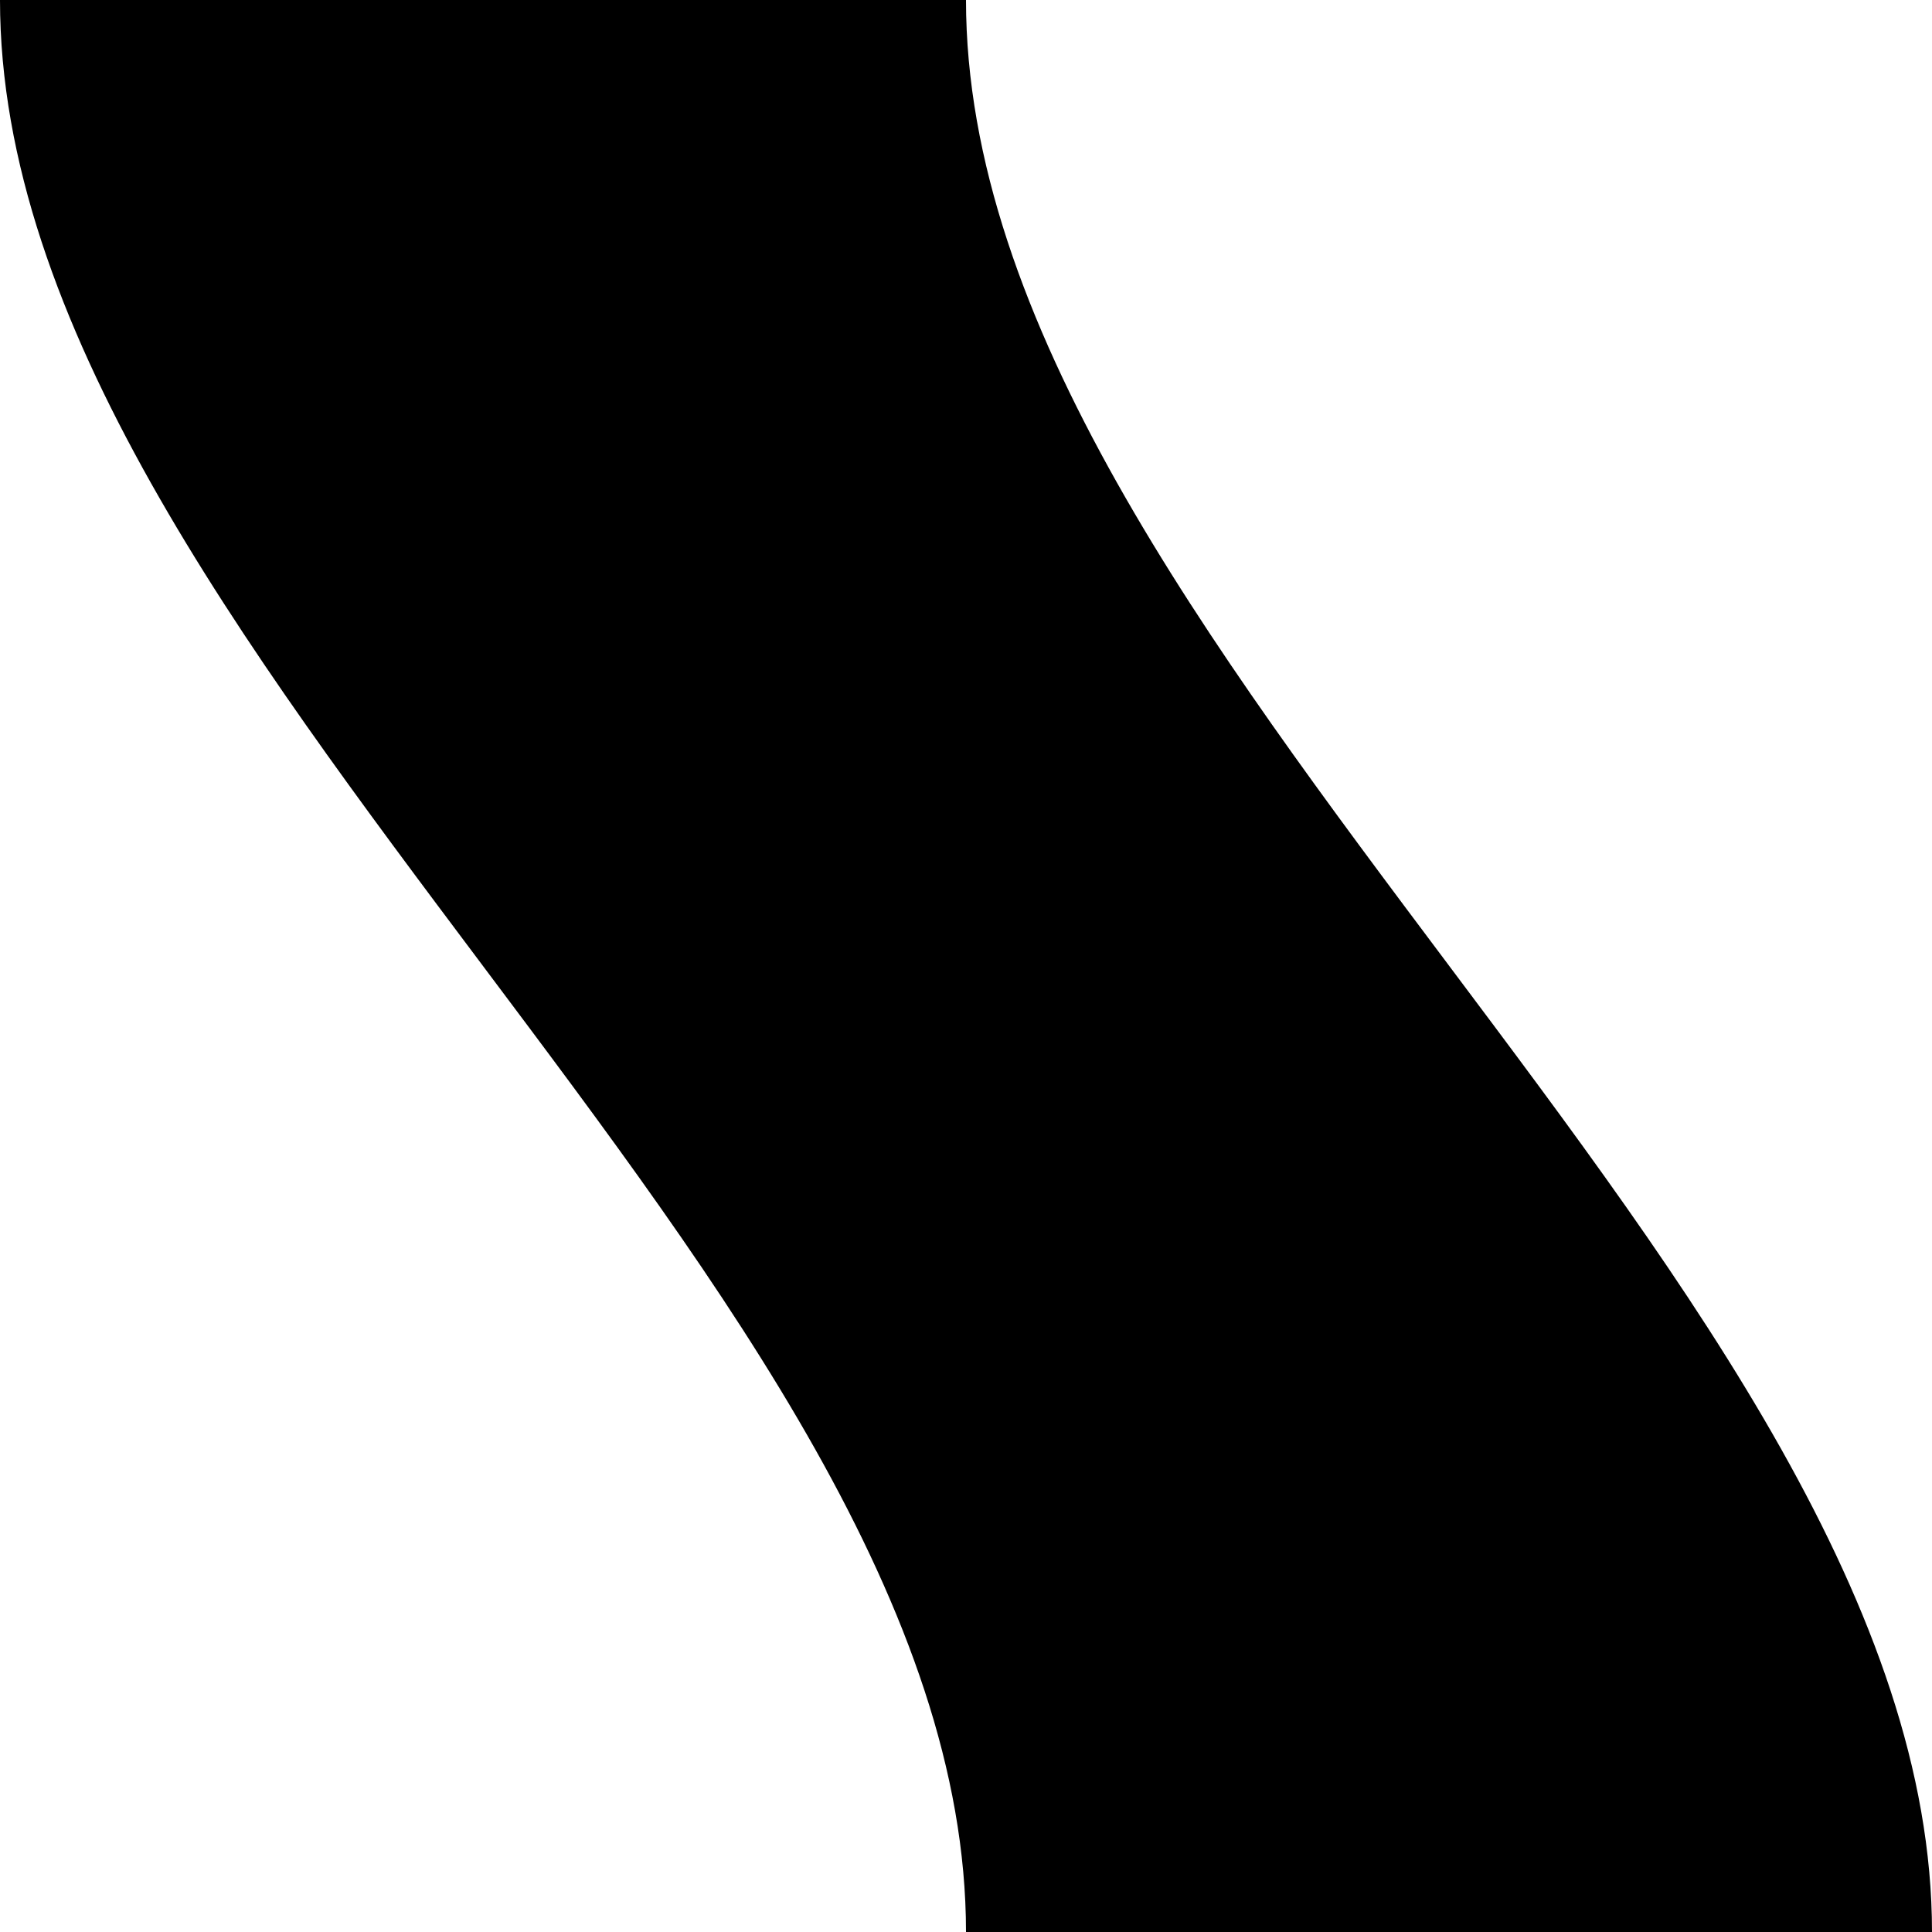 <?xml version="1.0" encoding="UTF-8"?>
<svg xmlns="http://www.w3.org/2000/svg" width="800" height="800" version="1.1" viewBox="0 0 800 800">
  <!-- Generator: Adobe Illustrator 28.7.1, SVG Export Plug-In . SVG Version: 1.2.0 Build 142)  -->
  <g>
    <g id="Ebene_1">
      <g id="Ebene_1-2" data-name="Ebene_1">
        <path d="M400,800h400c0-266.7-400-533.7-400-800H0c0,266.7,400,533.3,400,800Z"/>
      </g>
    </g>
  </g>
</svg>